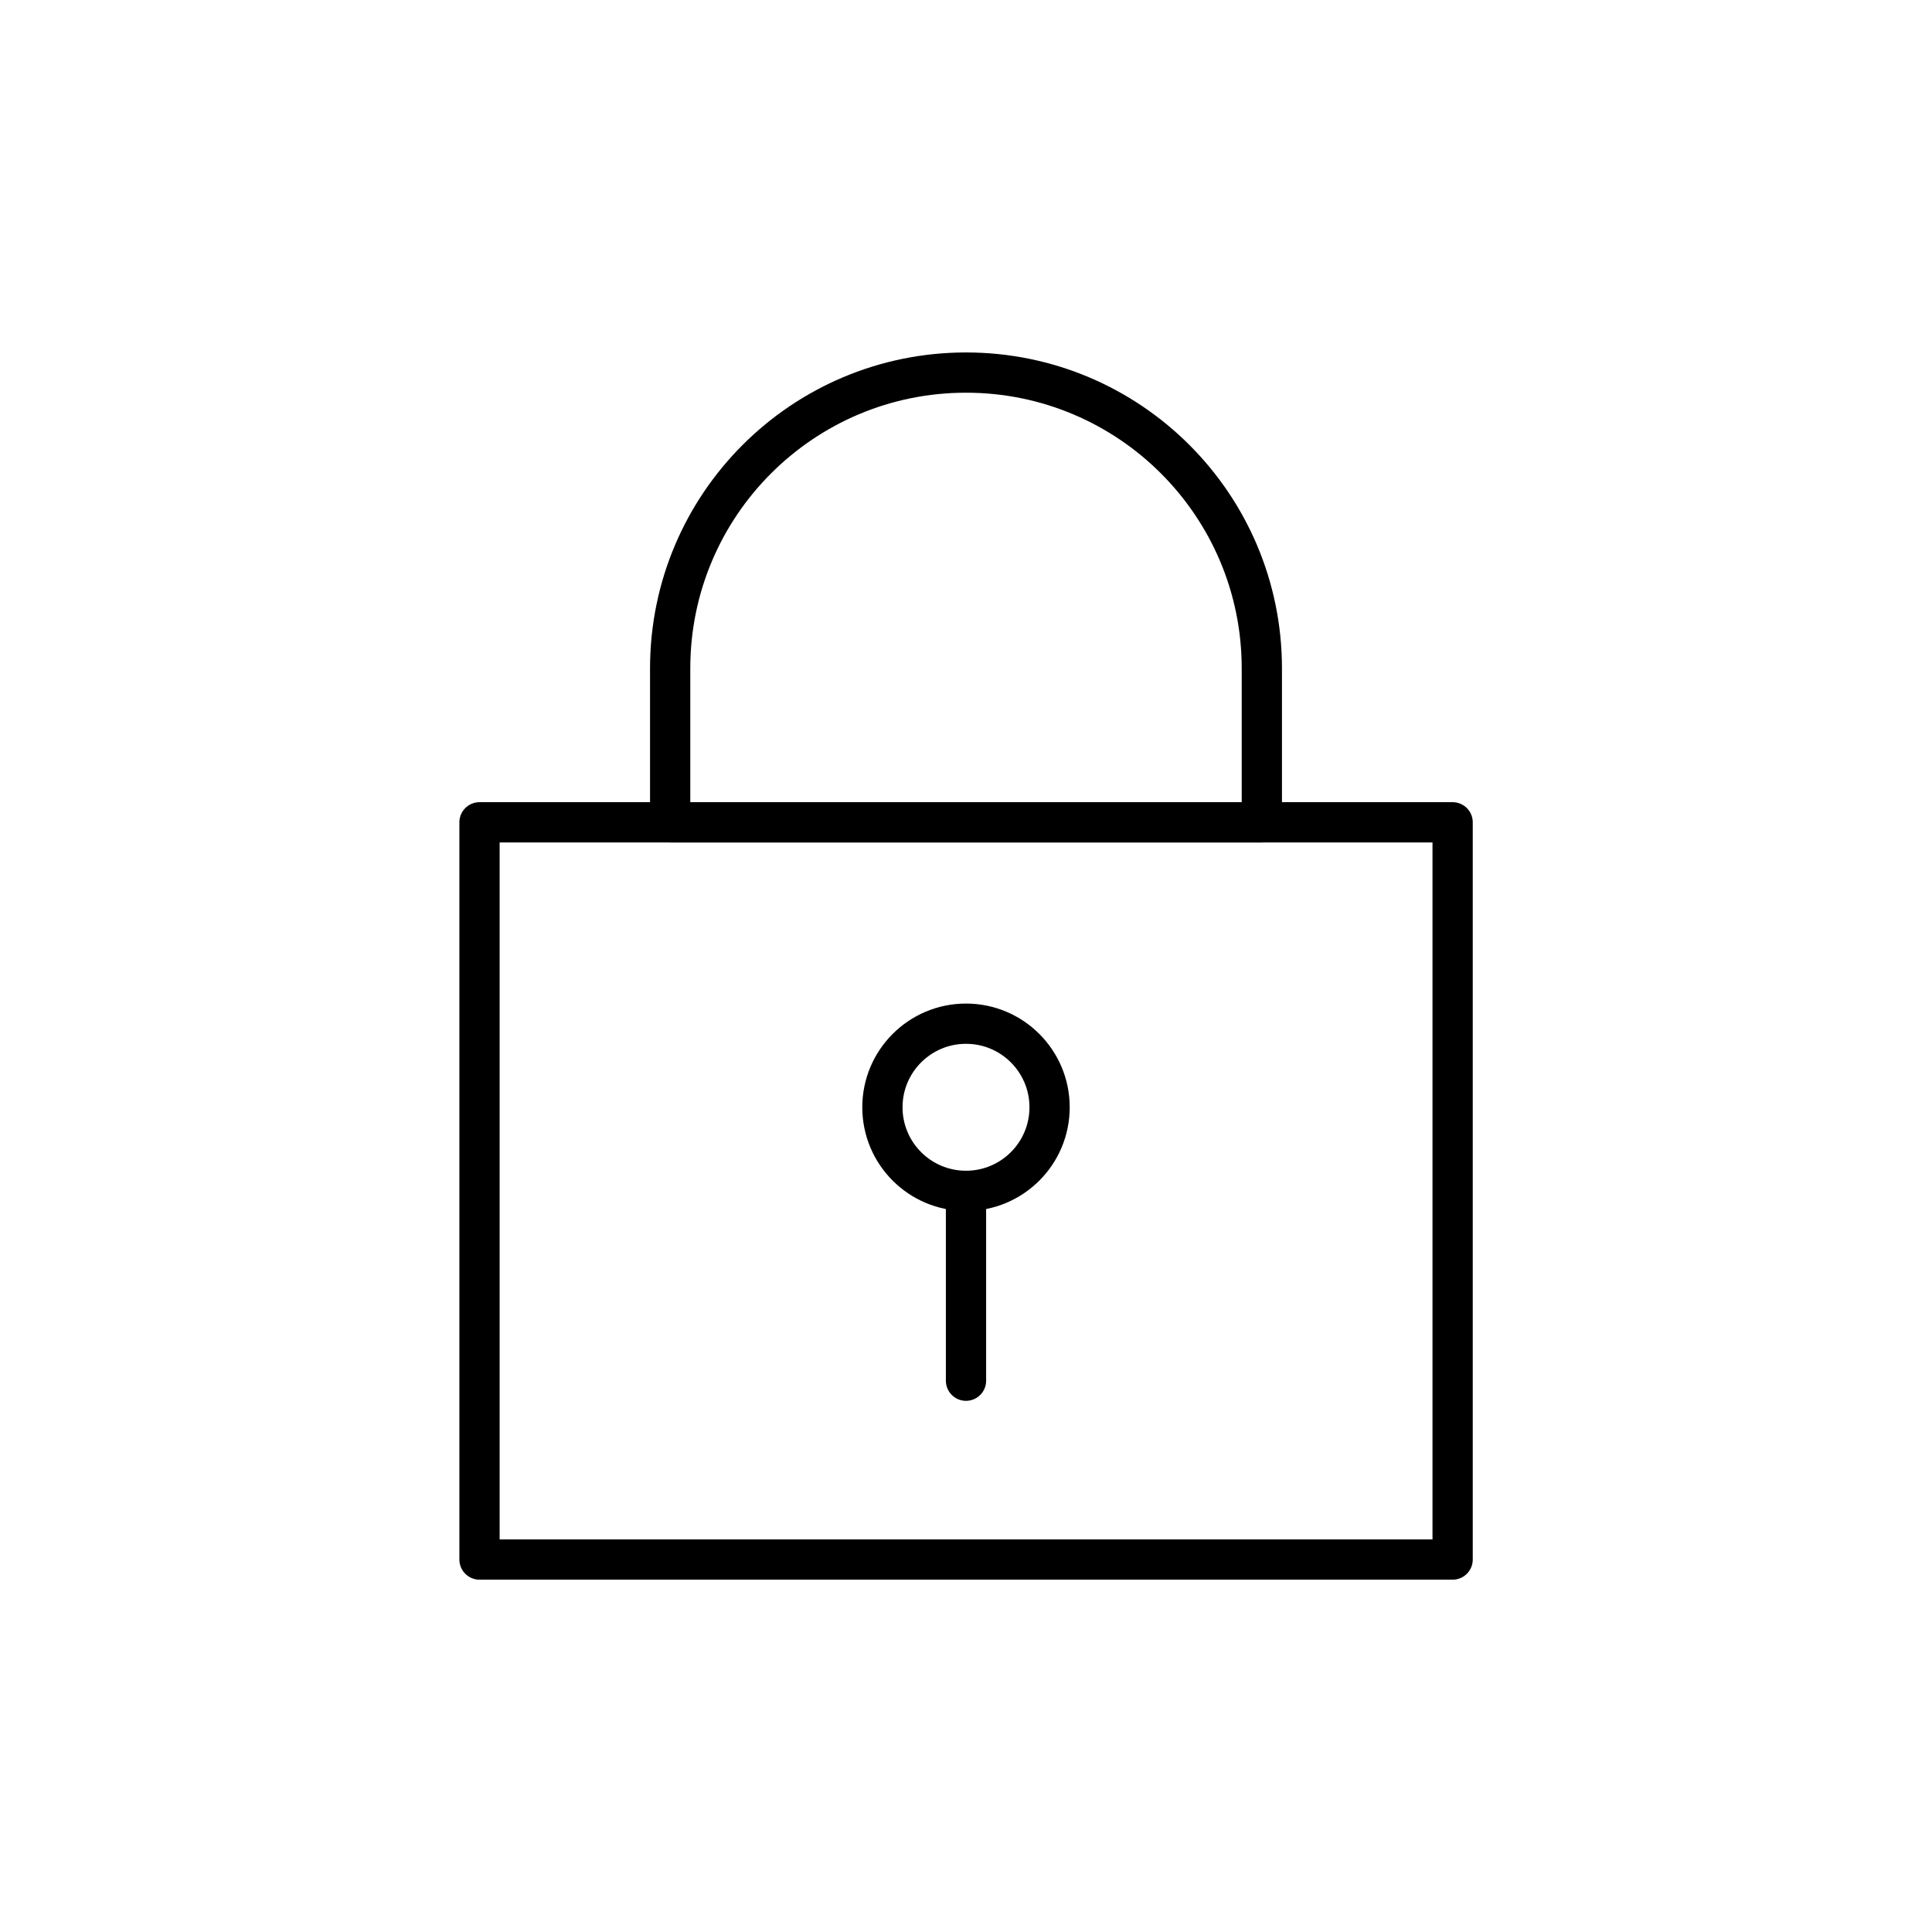 <?xml version="1.0" encoding="utf-8"?>
<!-- Generator: Adobe Illustrator 25.4.1, SVG Export Plug-In . SVG Version: 6.00 Build 0)  -->
<svg version="1.1" id="Layer_1" xmlns="http://www.w3.org/2000/svg" xmlns:xlink="http://www.w3.org/1999/xlink" x="0px" y="0px"
	 viewBox="0 0 144 144" style="enable-background:new 0 0 144 144;" xml:space="preserve">
<style type="text/css">
	.st0{fill:none;stroke:#000000;stroke-width:3;stroke-linecap:round;stroke-linejoin:round;stroke-miterlimit:10;}
	.st1{fill:none;stroke:#000000;stroke-width:3;stroke-miterlimit:10;}
	.st2{fill-rule:evenodd;clip-rule:evenodd;fill:none;stroke:#000000;stroke-width:3;stroke-miterlimit:10;}
	.st3{fill:none;stroke:#000000;stroke-width:3;stroke-linejoin:round;stroke-miterlimit:10;}
	.st4{fill:none;stroke:#000000;stroke-width:3;stroke-linecap:round;stroke-miterlimit:10;}
	.st5{fill:none;stroke:#000000;stroke-width:3;stroke-linecap:round;stroke-linejoin:round;}
	.st6{fill:none;stroke:#000000;stroke-width:3;stroke-linecap:round;stroke-linejoin:round;stroke-dasharray:51.94,0;}
	.st7{fill:none;stroke:#000000;stroke-width:3;stroke-linecap:round;stroke-linejoin:round;stroke-dasharray:10.604,5.302;}
	.st8{fill:none;stroke:#000000;stroke-width:3;stroke-linecap:round;stroke-miterlimit:10;stroke-dasharray:0,9.435;}
	.st9{fill:none;stroke:#000000;stroke-width:3;stroke-linecap:round;stroke-linejoin:round;stroke-dasharray:4.43,8.861;}
</style>
<g>
	<rect x="35.74" y="61.29" class="st0" width="72.53" height="54.95"/>
	<circle class="st0" cx="72" cy="82.53" r="6.23"/>
	<line class="st0" x1="72" y1="88.76" x2="72" y2="102.91"/>
	<path class="st0" d="M94.05,61.29h-44.1V49.82c0-12.18,9.87-22.05,22.05-22.05h0c12.18,0,22.05,9.87,22.05,22.05V61.29z"/>
</g>
</svg>
